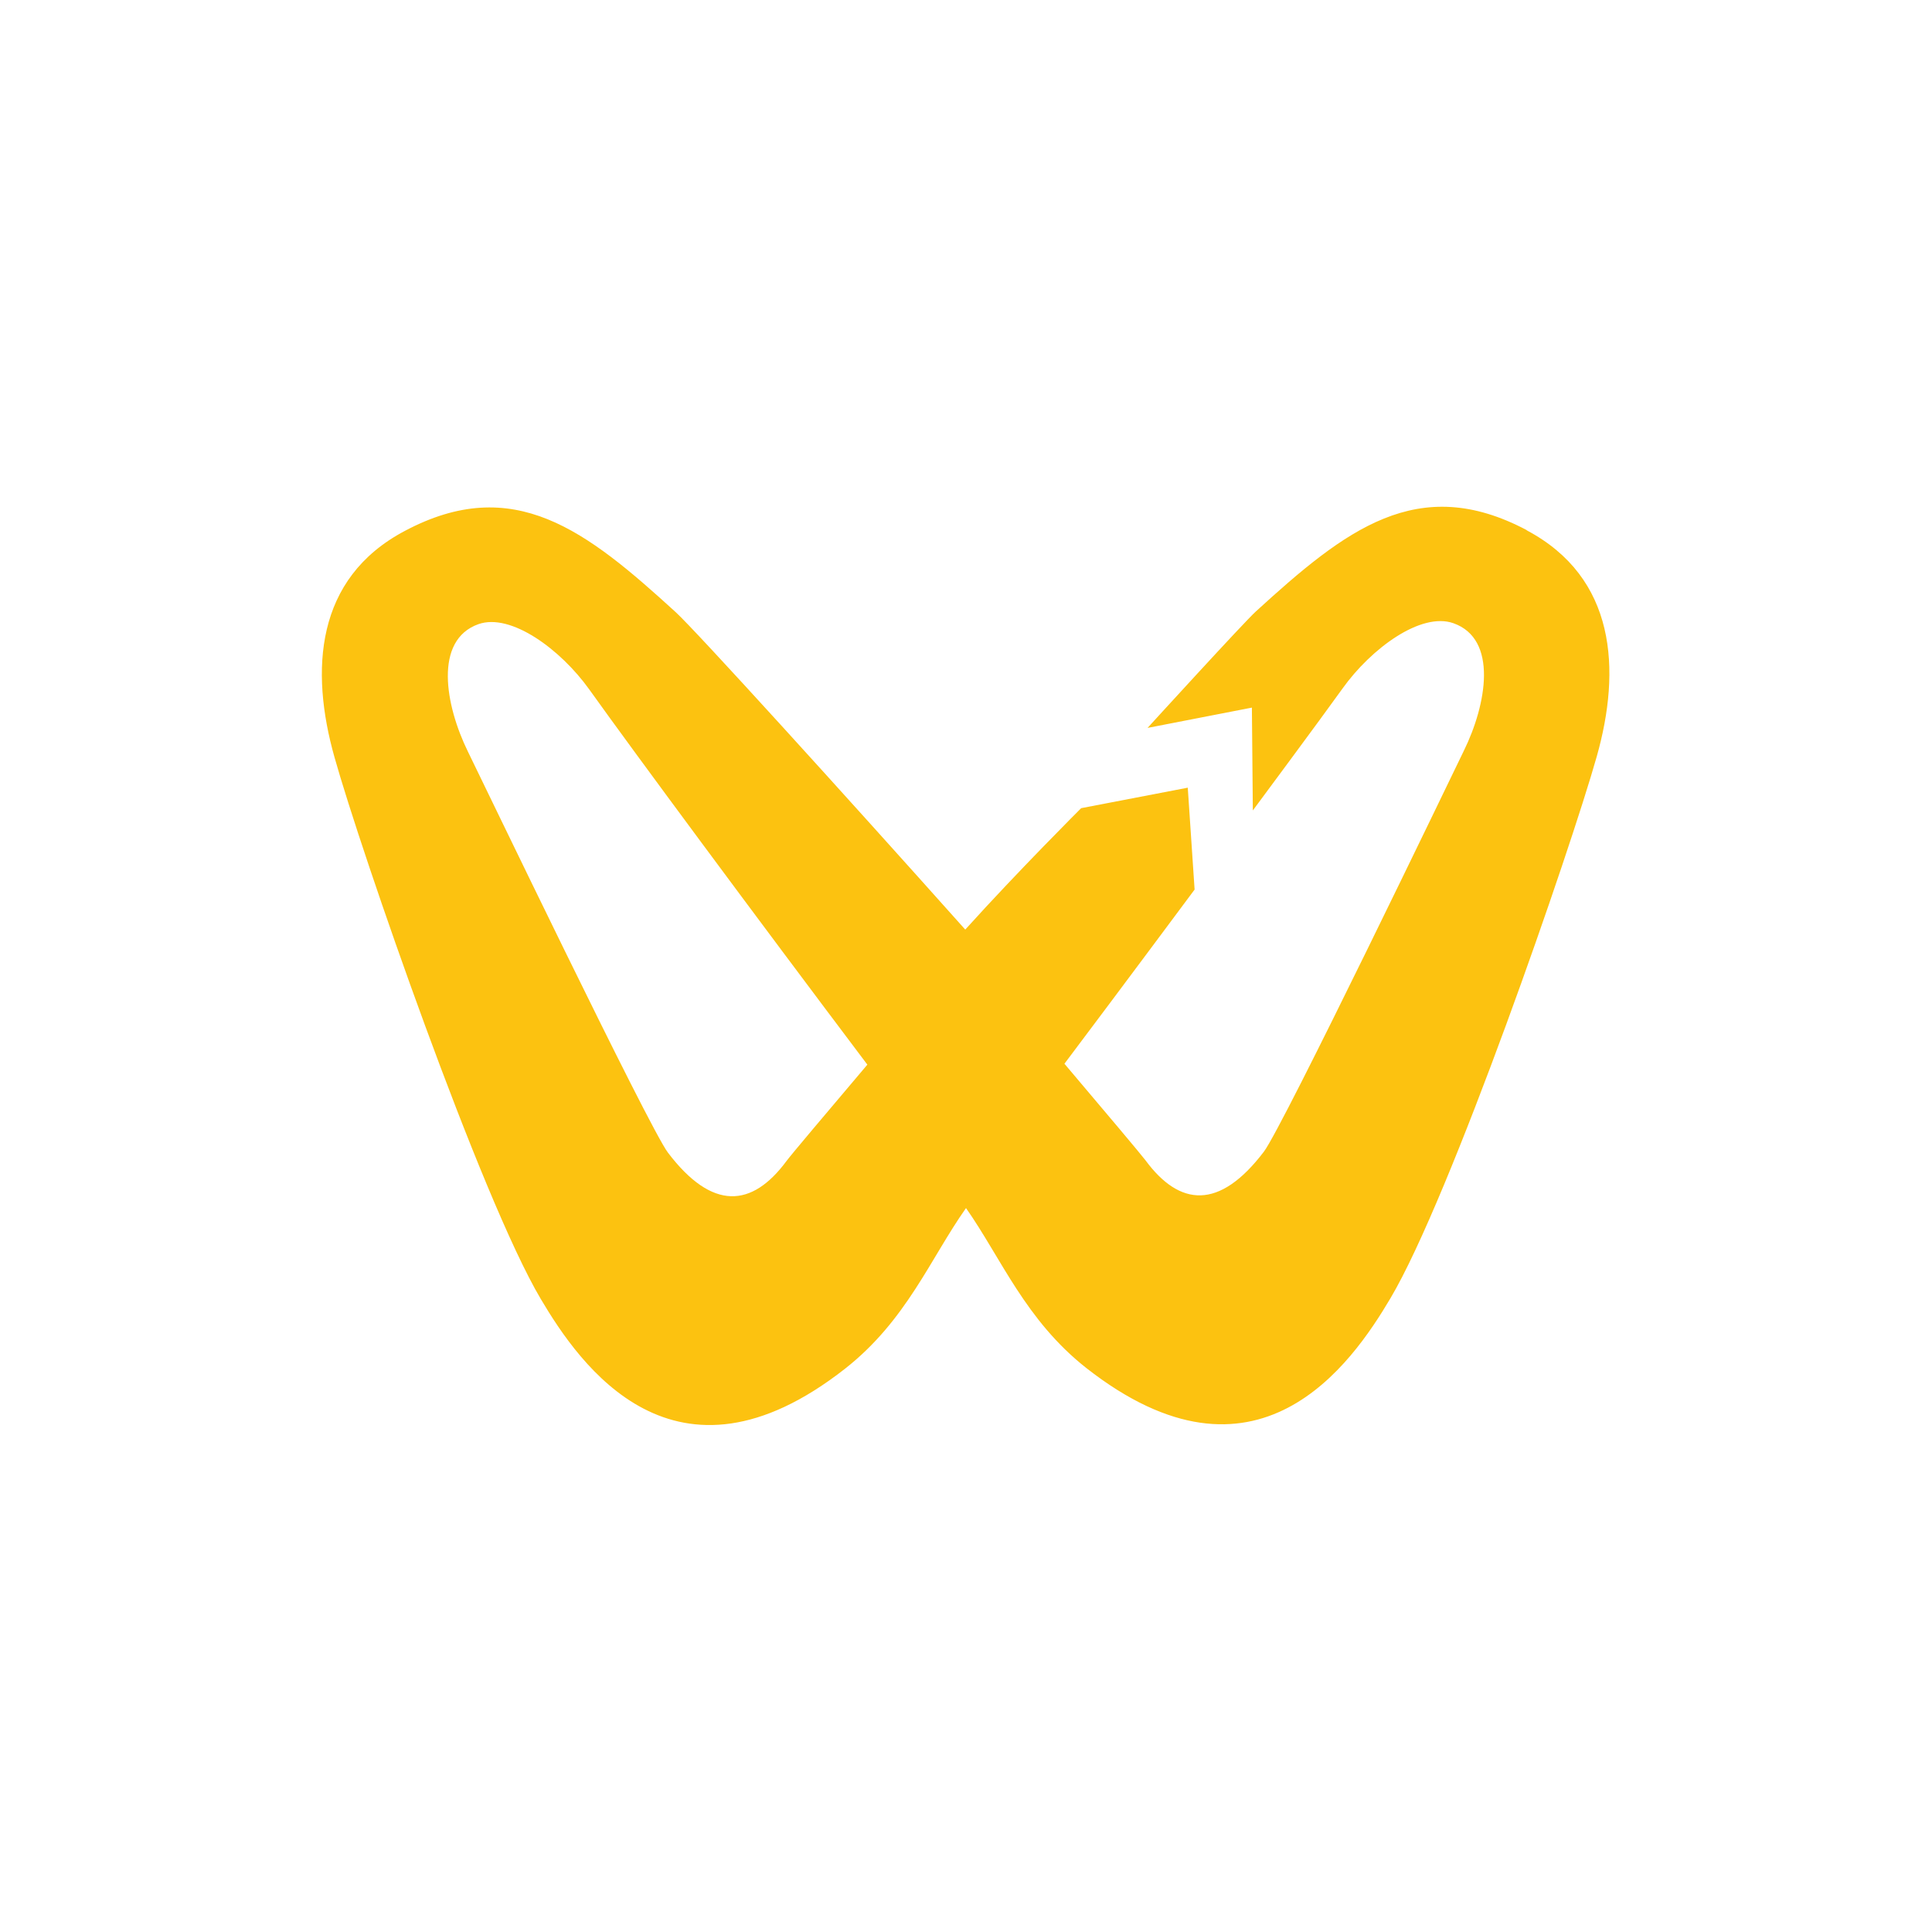 <svg xmlns="http://www.w3.org/2000/svg" id="Layer_2" data-name="Layer 2" viewBox="0 0 101.84 101.84"><defs><style>      .cls-1 {        fill: none;      }      .cls-1, .cls-2 {        stroke-width: 0px;      }      .cls-2 {        fill: #fcc210;      }    </style></defs><g id="Layer_4" data-name="Layer 4"><g><path class="cls-2" d="M80.49,27.95c-5.75-3.05-9.58-.02-14.29,4.28-.62.56-5.71,6.14-5.71,6.14l5.5-1.07.05,5.42s3.57-4.81,4.73-6.43c1.51-2.11,4.13-4.04,5.84-3.44,2.36.83,1.76,4.27.55,6.73-.57,1.17-9.54,19.82-10.54,21.13-2.35,3.09-4.44,2.89-6.24.45-.25-.33-2.13-2.56-4.34-5.17.02.03.05.06.07.08,3.07-4.08,6.86-9.18,6.86-9.18l-.36-5.37-5.62,1.08s-3.33,3.32-6.11,6.4c-6.51-7.29-14.2-15.76-15.26-16.73-4.71-4.3-8.54-7.34-14.29-4.28-4.72,2.5-4.99,7.35-3.7,11.92,1.39,4.96,7.72,23.25,10.88,28.57,2.05,3.46,7.05,10.71,16.03,3.67,3.24-2.54,4.5-5.81,6.38-8.47,1.86,2.65,3.13,5.9,6.34,8.43,8.98,7.04,13.98-.21,16.03-3.67,3.16-5.32,9.48-23.61,10.88-28.57,1.29-4.57,1.02-9.42-3.7-11.92ZM41.45,61.21c-1.81,2.44-3.9,2.63-6.24-.45-1-1.31-9.96-19.96-10.54-21.13-1.21-2.46-1.81-5.89.55-6.73,1.71-.6,4.33,1.33,5.84,3.44,2.4,3.36,8.73,11.91,14.66,19.78-2.25,2.66-4.02,4.75-4.27,5.09Z"></path><rect class="cls-1" width="101.84" height="101.84"></rect></g></g></svg>